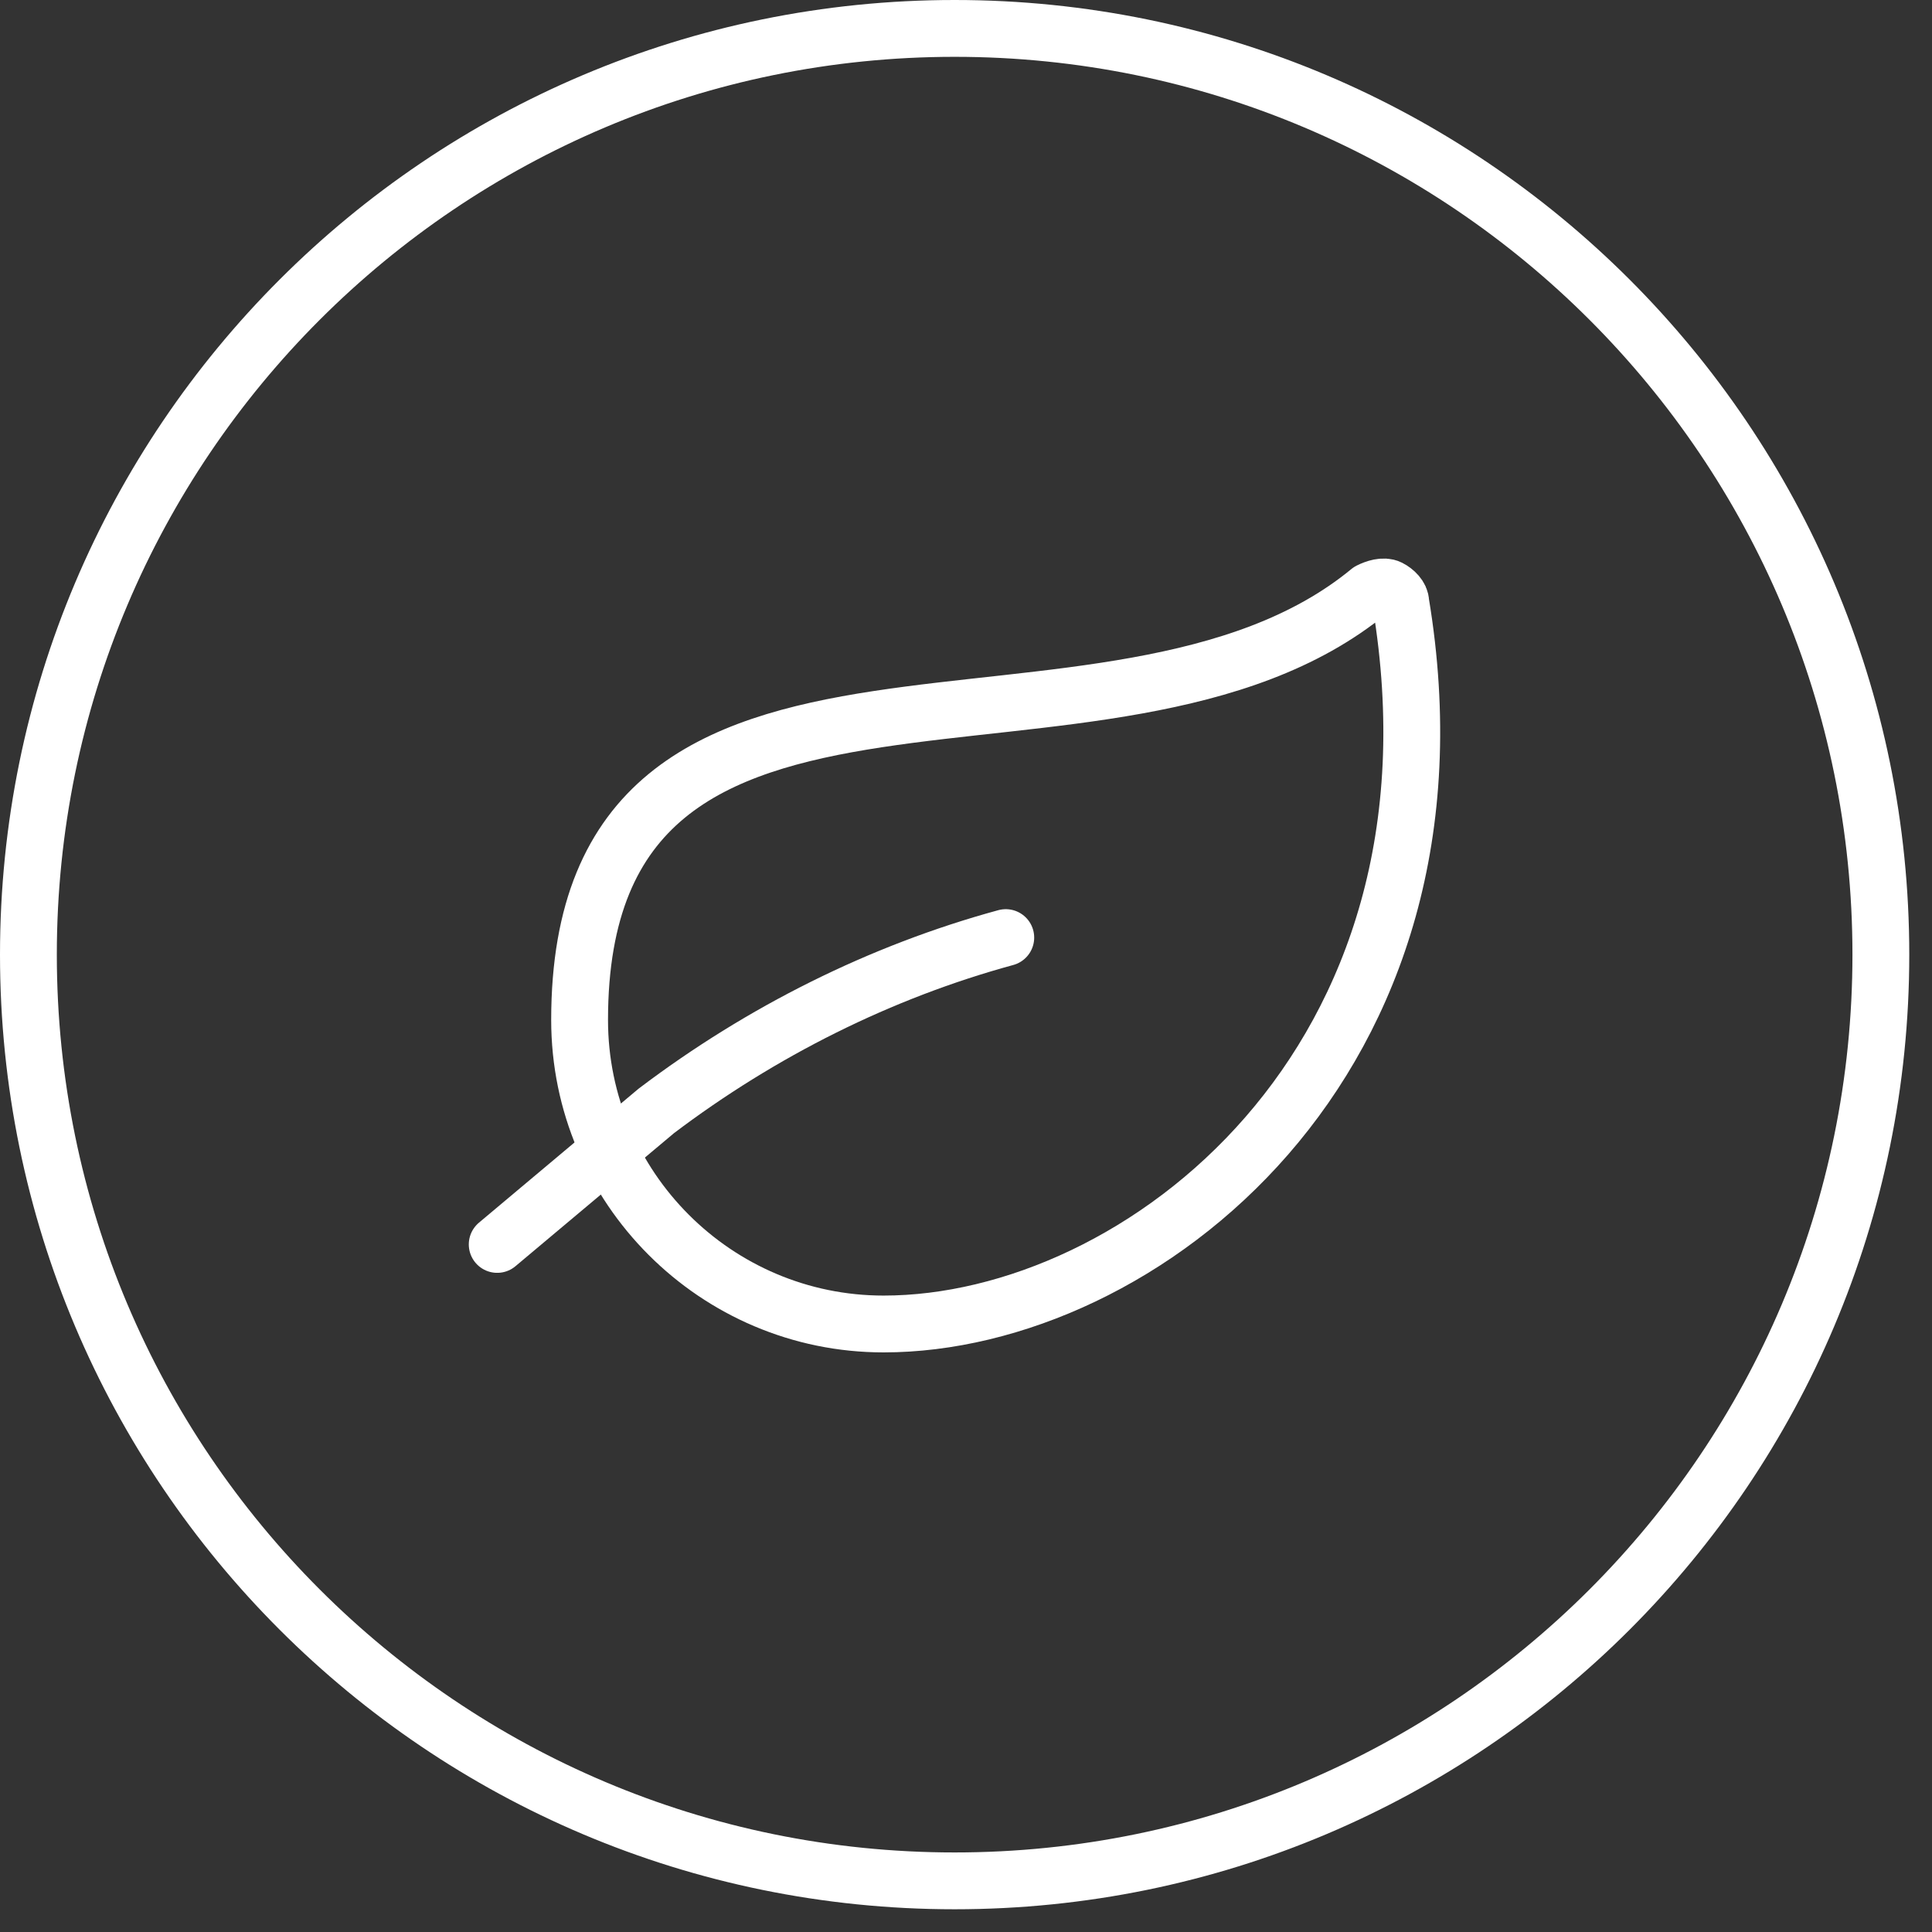 <svg width="68" height="68" viewBox="0 0 68 68" fill="none" xmlns="http://www.w3.org/2000/svg">
<rect x="0" y="0" width="68" height="68" fill="#333333" stroke="none"/>
<path d="M33.6 66.2C51.605 66.2 66.2 51.605 66.2 33.6C66.2 15.595 51.605 1 33.6 1C15.595 1 1 15.595 1 33.6C1 51.605 15.595 66.2 33.6 66.2Z" stroke="white" stroke-width="2" stroke-linecap="round" stroke-linejoin="round"/>
<path d="M31.1 46.6C25.2 46.6 20.4 41.8 20.4 35.9C20.4 20.3 39.1 28.3 48.2 20.8C48.4 20.7 48.7 20.6 48.9 20.7C49.1 20.8 49.3 21 49.3 21.2C52 37.4 40.1 46.6 31.1 46.6Z" stroke="white" stroke-width="2" stroke-linecap="round" stroke-linejoin="round"/>
<path d="M35.4 33C31 34.2 26.8 36.3 23.1 39.1L17.5 43.8" stroke="white" stroke-width="2" stroke-linecap="round" stroke-linejoin="round"/>
</svg>
